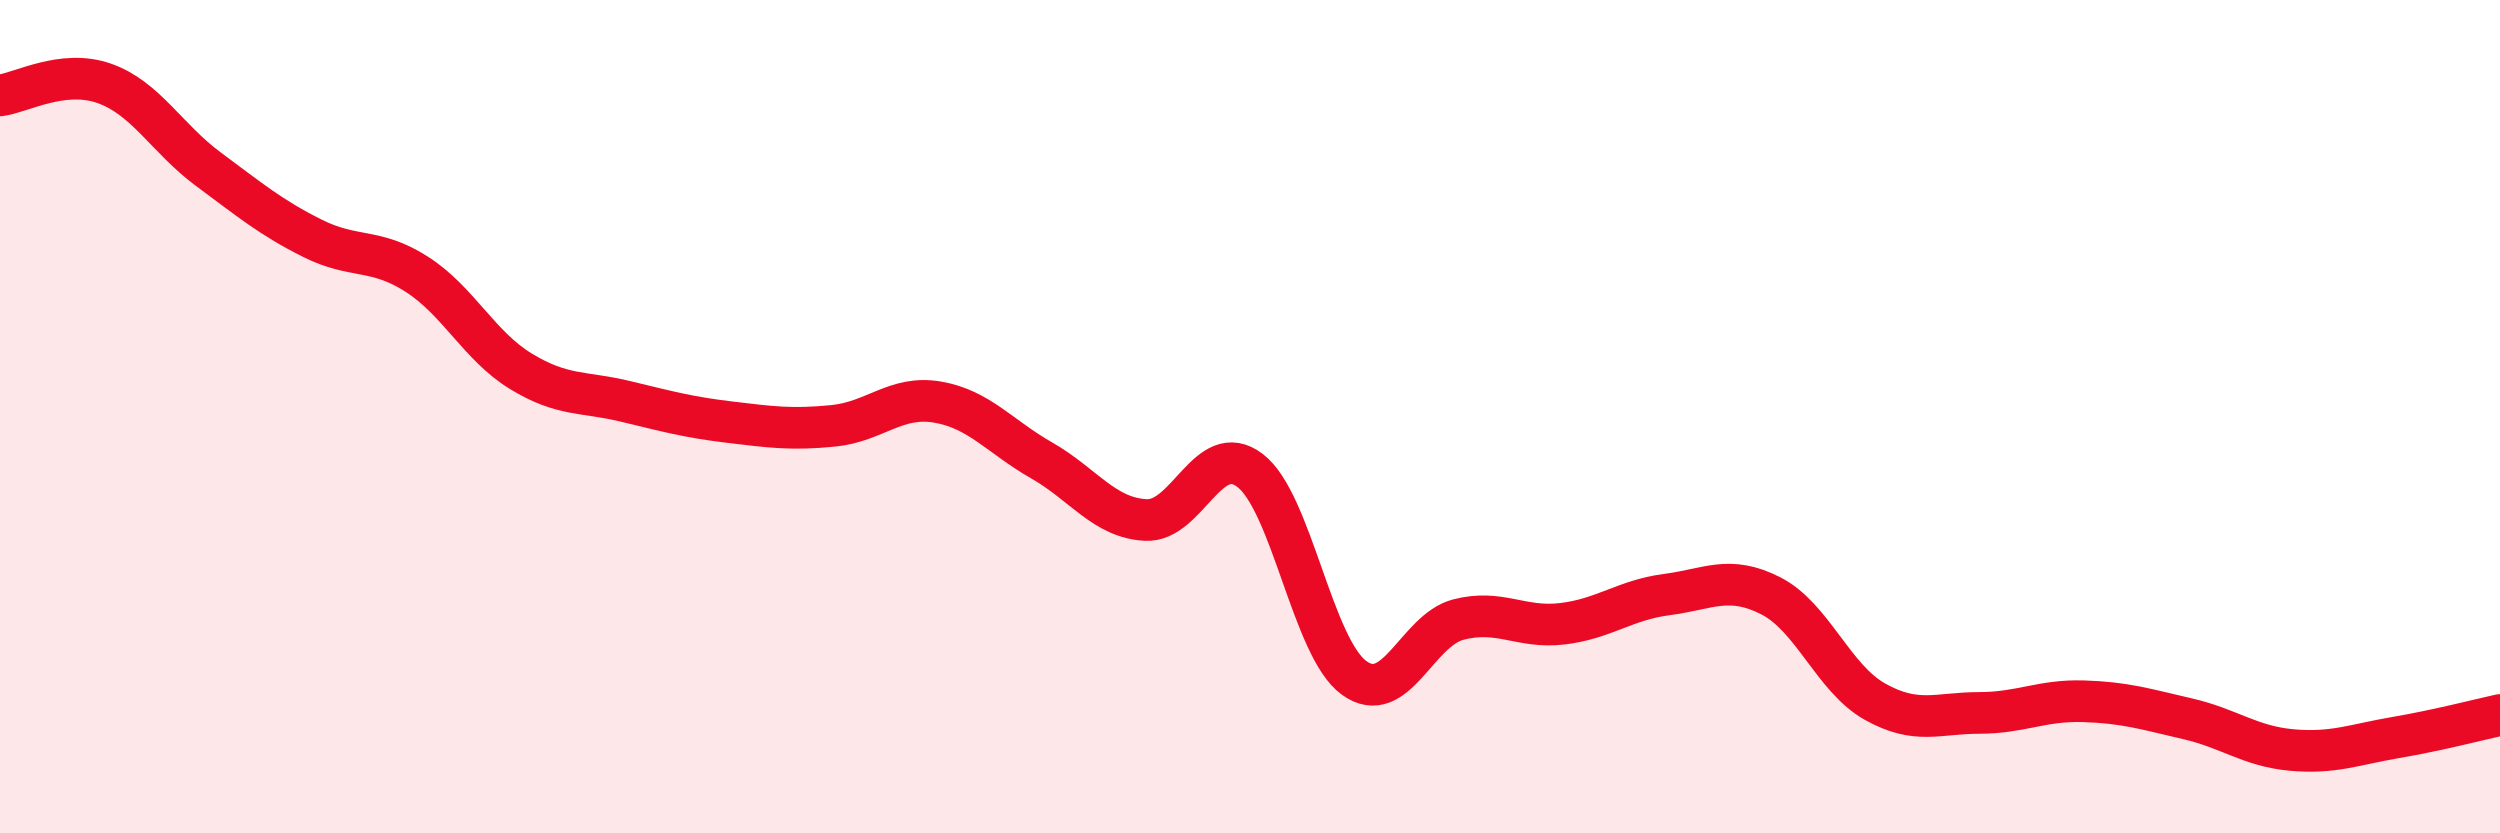 
    <svg width="60" height="20" viewBox="0 0 60 20" xmlns="http://www.w3.org/2000/svg">
      <path
        d="M 0,2.29 C 0.5,2.23 1.5,1.65 2.5,2 C 3.5,2.35 4,3.32 5,4.06 C 6,4.8 6.5,5.22 7.5,5.72 C 8.5,6.22 9,5.94 10,6.58 C 11,7.22 11.5,8.3 12.5,8.91 C 13.5,9.52 14,9.39 15,9.63 C 16,9.87 16.5,10.01 17.5,10.13 C 18.5,10.25 19,10.32 20,10.22 C 21,10.12 21.5,9.48 22.5,9.65 C 23.5,9.82 24,10.48 25,11.05 C 26,11.62 26.5,12.43 27.5,12.48 C 28.5,12.53 29,10.53 30,11.29 C 31,12.05 31.5,15.55 32.5,16.27 C 33.5,16.99 34,15.13 35,14.87 C 36,14.61 36.5,15.09 37.5,14.97 C 38.5,14.85 39,14.4 40,14.27 C 41,14.14 41.5,13.79 42.5,14.3 C 43.5,14.81 44,16.28 45,16.84 C 46,17.4 46.5,17.11 47.5,17.11 C 48.5,17.11 49,16.8 50,16.83 C 51,16.86 51.5,17.02 52.5,17.25 C 53.5,17.48 54,17.91 55,18 C 56,18.09 56.5,17.87 57.5,17.7 C 58.5,17.53 59.5,17.27 60,17.16L60 20L0 20Z"
        fill="#EB0A25"
        opacity="0.1"
        stroke-linecap="round"
        stroke-linejoin="round"
      />
      <path
        d="M 0,2.29 C 0.5,2.23 1.5,1.65 2.5,2 C 3.5,2.35 4,3.32 5,4.06 C 6,4.8 6.5,5.22 7.5,5.72 C 8.5,6.22 9,5.94 10,6.58 C 11,7.22 11.5,8.3 12.5,8.91 C 13.5,9.52 14,9.39 15,9.63 C 16,9.87 16.5,10.01 17.5,10.13 C 18.5,10.25 19,10.32 20,10.22 C 21,10.12 21.5,9.48 22.5,9.65 C 23.5,9.82 24,10.48 25,11.05 C 26,11.62 26.5,12.43 27.5,12.48 C 28.5,12.53 29,10.53 30,11.29 C 31,12.05 31.5,15.55 32.5,16.27 C 33.5,16.99 34,15.13 35,14.87 C 36,14.61 36.5,15.09 37.5,14.97 C 38.5,14.85 39,14.4 40,14.27 C 41,14.14 41.5,13.79 42.5,14.3 C 43.5,14.81 44,16.28 45,16.84 C 46,17.4 46.5,17.11 47.5,17.11 C 48.5,17.11 49,16.8 50,16.83 C 51,16.86 51.5,17.02 52.5,17.25 C 53.5,17.48 54,17.91 55,18 C 56,18.09 56.5,17.87 57.5,17.7 C 58.5,17.53 59.5,17.27 60,17.16"
        stroke="#EB0A25"
        stroke-width="1"
        fill="none"
        stroke-linecap="round"
        stroke-linejoin="round"
      />
    </svg>
  